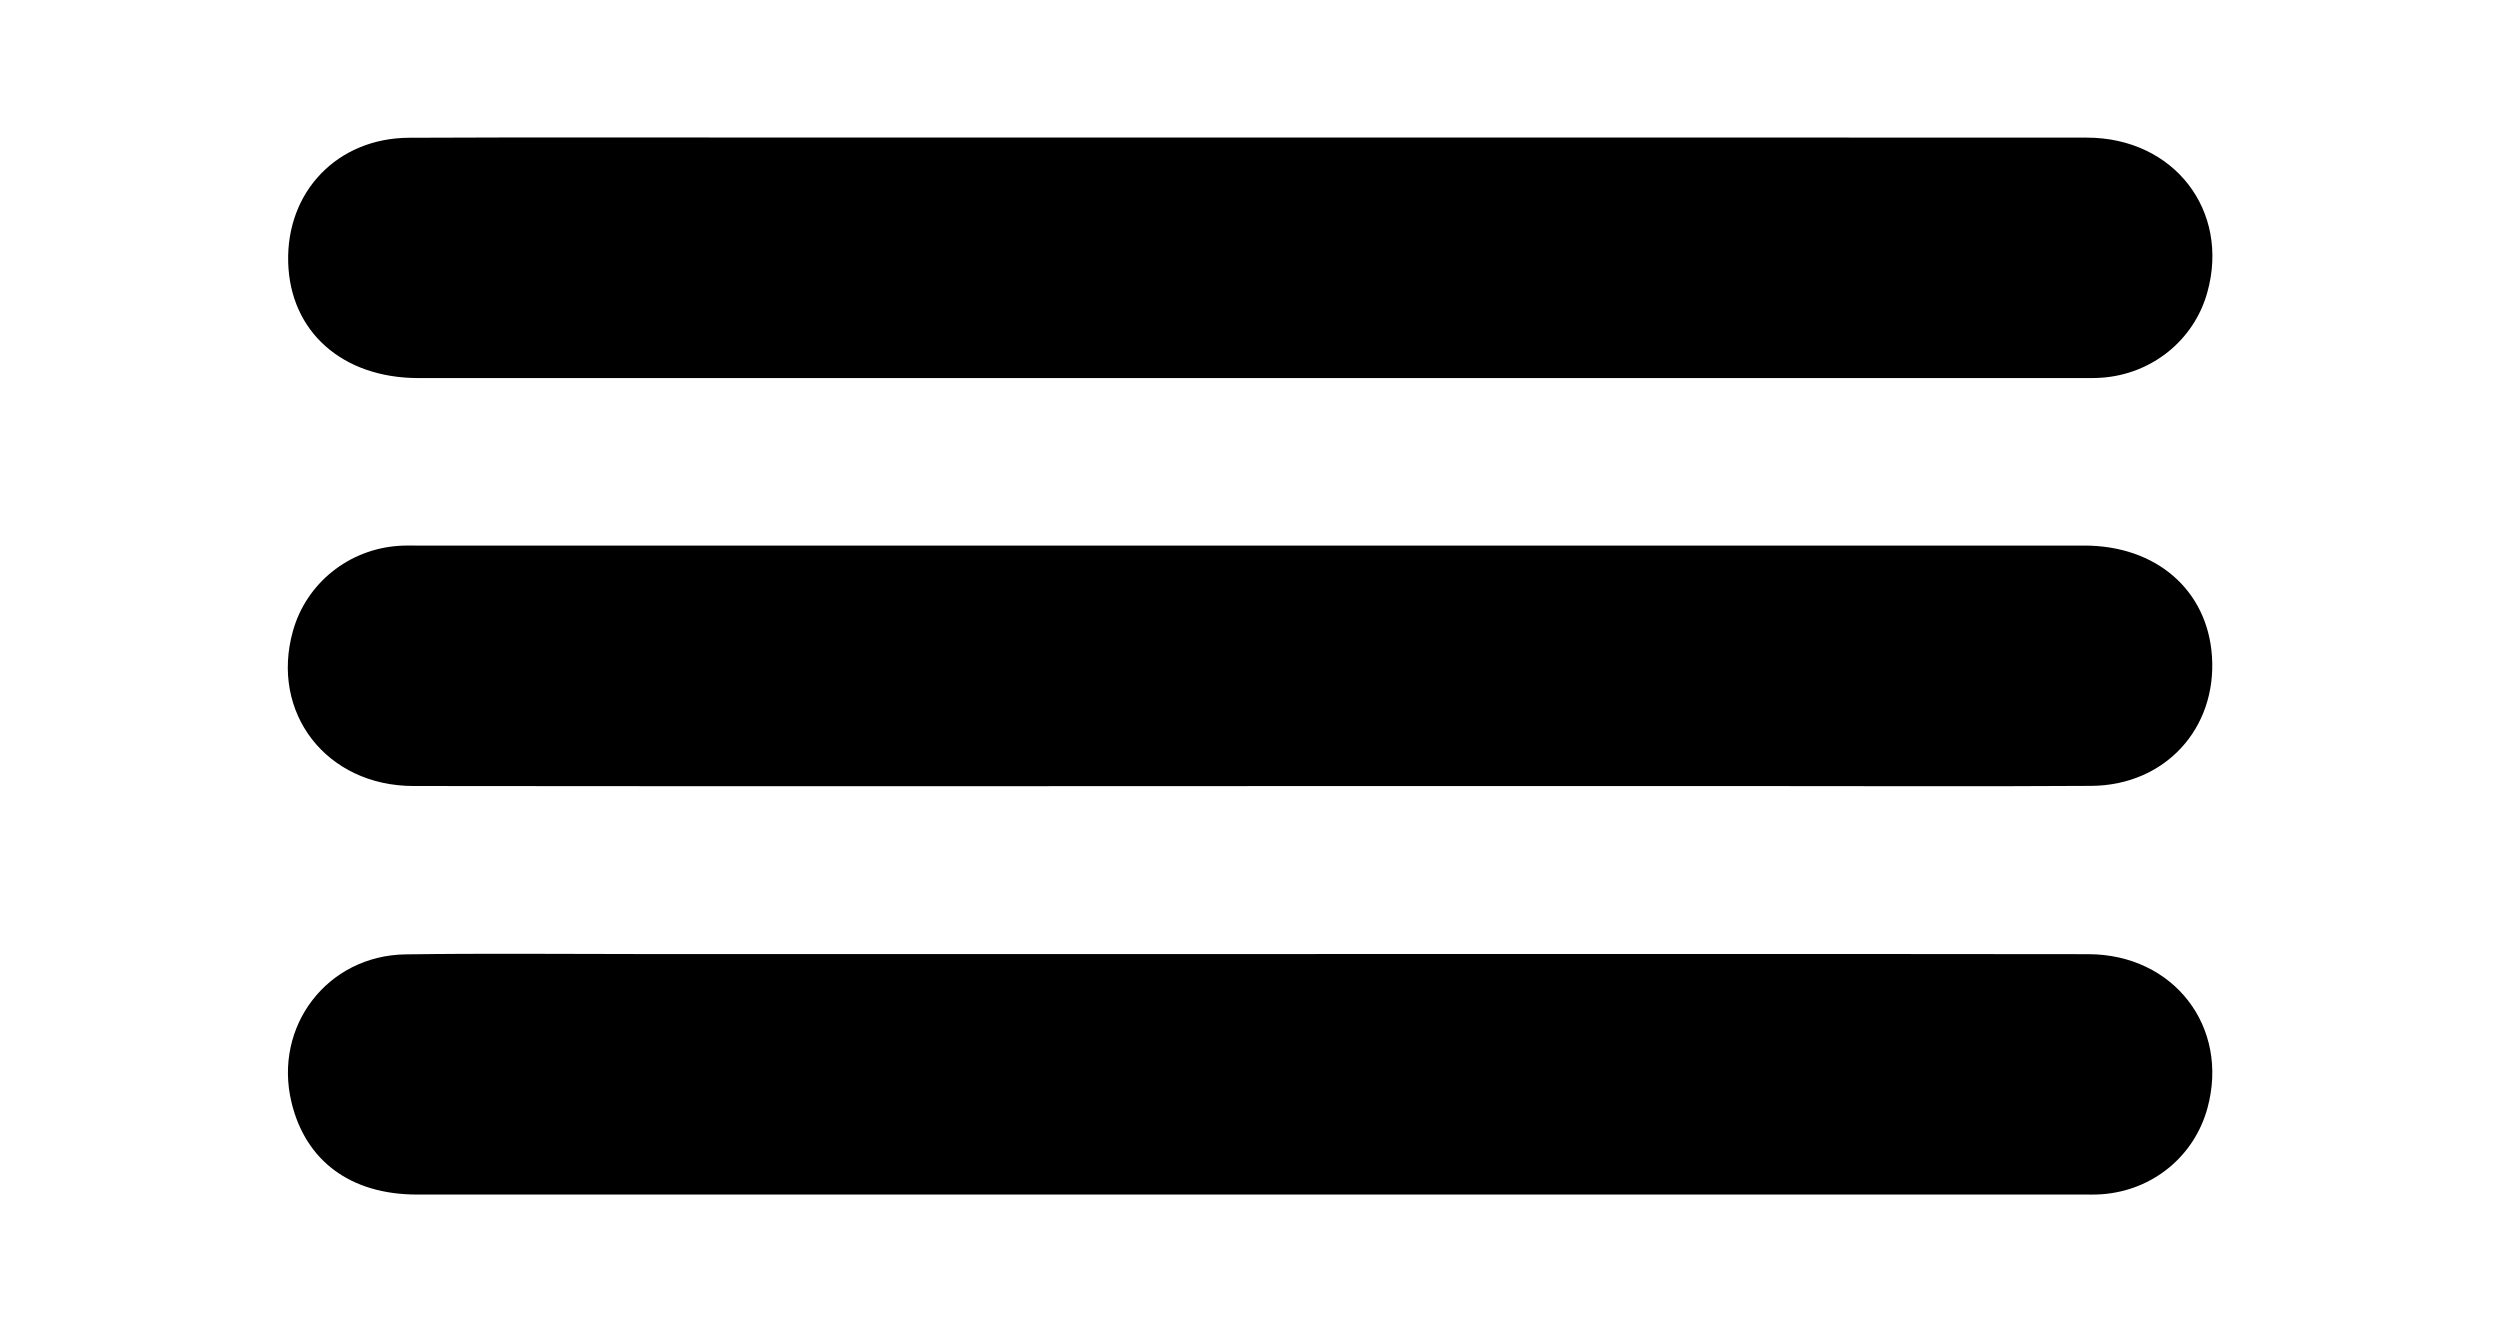 <svg xmlns="http://www.w3.org/2000/svg" id="Capa_1" data-name="Capa 1" viewBox="0 0 373.28 198.89"><defs><style>      .cls-1 {        fill: #000;        stroke-width: 0px;      }    </style></defs><path class="cls-1" d="M186.71,20.54c41.63,0,83.26-.02,124.88.01,13.01.01,21.41,10.91,17.98,23.14-2,7.14-8.31,12.21-15.83,12.71-.99.07-1.99.05-2.99.05-82.76,0-165.52,0-248.27,0-11.37,0-19.16-6.94-19.45-17.26-.3-10.57,7.34-18.58,18.06-18.62,19.69-.09,39.38-.03,59.08-.03,22.19,0,44.37,0,66.56,0Z"></path><path class="cls-1" d="M186.24,117.38c-41.5,0-83.01.03-124.51-.02-13-.01-21.42-10.93-17.99-23.15,2-7.13,8.33-12.22,15.83-12.71.87-.06,1.74-.04,2.62-.04,83.01,0,166.01,0,249.02,0,10.75,0,18.38,6.65,19.06,16.49.75,10.84-7.02,19.32-18.02,19.39-16.45.1-32.9.03-49.36.03-25.55,0-51.1,0-76.65,0Z"></path><path class="cls-1" d="M186.92,142.45c41.63,0,83.26-.03,124.88.02,12.78.02,21.1,10.87,17.8,22.98-1.97,7.2-8.17,12.29-15.7,12.86-.99.08-1.99.05-2.99.05-82.88,0-165.77,0-248.65,0-9.89,0-16.64-5-18.74-13.78-2.72-11.32,5.33-21.91,17.02-22.08,11.59-.17,23.18-.05,34.77-.05,30.54,0,61.07,0,91.61,0Z"></path></svg>